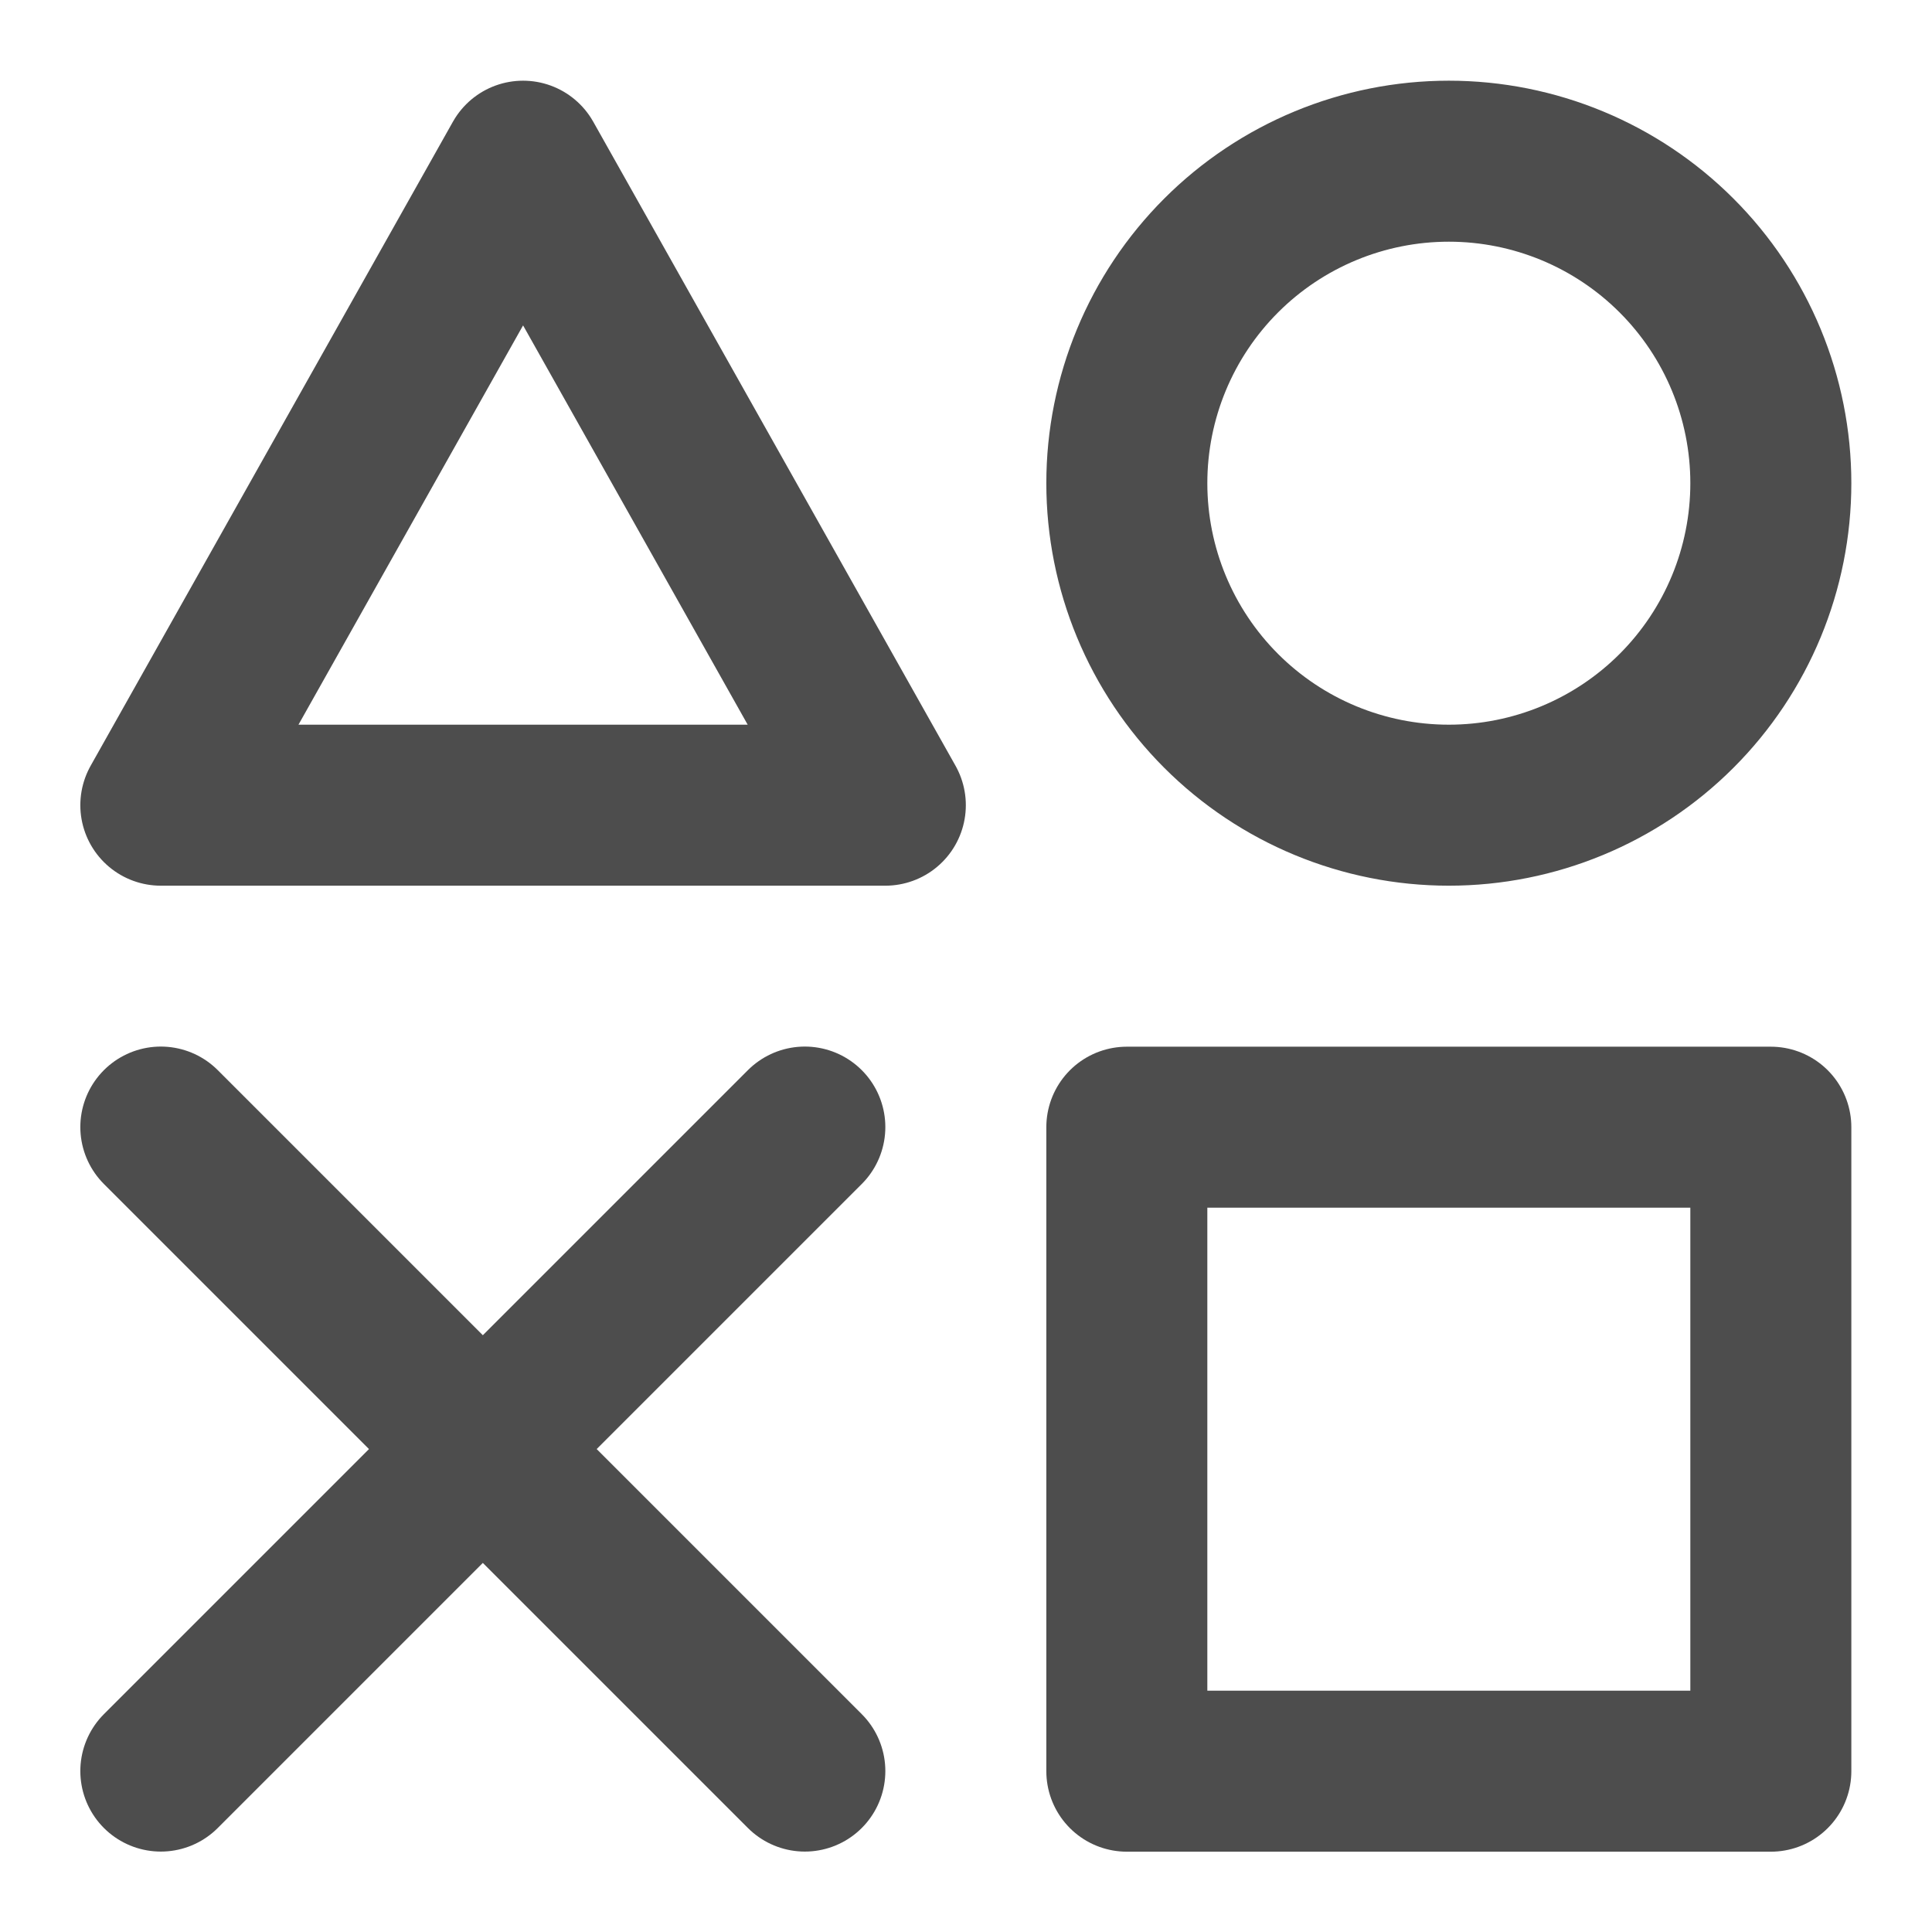 <svg width="122" height="122" viewBox="0 0 122 122" fill="none" xmlns="http://www.w3.org/2000/svg">
<path d="M111.823 71.179H71.156V111.845H111.823V71.179ZM33.031 10.179L55.906 50.845H10.156L33.031 10.179ZM91.49 50.845C96.882 50.845 102.054 48.703 105.867 44.89C109.681 41.077 111.823 35.905 111.823 30.512C111.823 25.119 109.681 19.947 105.867 16.134C102.054 12.321 96.882 10.179 91.49 10.179C86.097 10.179 80.925 12.321 77.112 16.134C73.299 19.947 71.156 25.119 71.156 30.512C71.156 35.905 73.299 41.077 77.112 44.89C80.925 48.703 86.097 50.845 91.49 50.845Z" stroke="#4D4D4D" stroke-width="10.167" stroke-linejoin="round"/>
<path d="M10.156 71.171L50.823 111.838M50.823 71.171L10.156 111.838" stroke="#4D4D4D" stroke-width="10.167" stroke-linecap="round" stroke-linejoin="round"/>
</svg>
